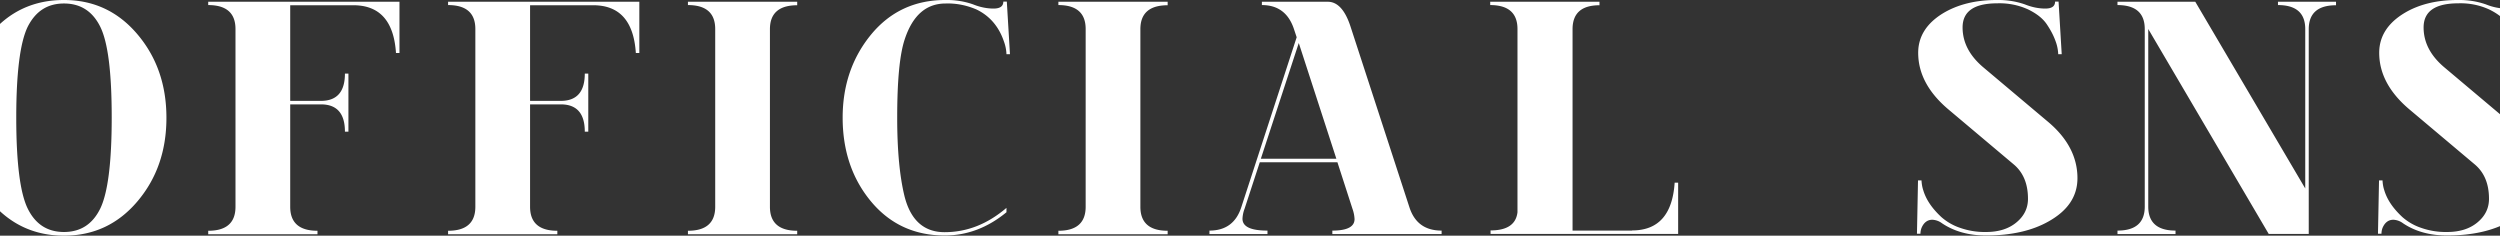 <!--Generator: Adobe Illustrator 25.2.3, SVG Export Plug-In . SVG Version: 6.00 Build 0)--><svg version="1.1" id="レイヤー_1" xmlns="http://www.w3.org/2000/svg" x="0" y="0" viewBox="0 0 1430 134.8" xml:space="preserve"><rect x="0" y="0" width="1430" height="134.8" fill="#333333" stroke="none"/><path id="パス_93" d="M36.6 0c16.9 0 30.9 6.5 42 19.6s16.6 29 16.6 47.8c0 18.8-5.5 34.7-16.6 47.8s-25.1 19.6-42 19.6-30.9-6.5-42-19.6S-22 86.1-22 67.4c0-18.8 5.5-34.7 16.4-47.8S19.4 0 36.6 0zm20.7 15.2C52.9 6.4 46 2 36.6 2S20.4 6.4 15.9 15.2c-4.4 9-6.6 26.4-6.6 52.1s2.2 43.2 6.6 52.1c4.4 8.9 11.3 13.3 20.7 13.3s16.3-4.4 20.7-13.3c4.4-9 6.6-26.4 6.6-52.1s-2.1-43.1-6.6-52.1zM119.1 1h109.4v29.3h-2C225.3 12.1 217.2 3 202.1 3H166v54.7h17.6c9.1 0 13.7-5.2 13.7-15.6h2v33.2h-2c0-10.4-4.6-15.6-13.7-15.6H166v58.6c0 9.1 5.2 13.7 15.6 13.7v2h-62.5v-2c10.4 0 15.6-4.6 15.6-13.7V16.6c0-9.1-5.2-13.7-15.6-13.7V1zm137.2 0h109.4v29.3h-2C362.5 12.1 354.4 3 339.3 3h-36.1v54.7h17.6c9.1 0 13.7-5.2 13.7-15.6h2v33.2h-2c0-10.4-4.6-15.6-13.7-15.6h-17.6v58.6c0 9.1 5.2 13.7 15.6 13.7v2h-62.5v-2c10.4 0 15.6-4.6 15.6-13.7V16.6c0-9.1-5.2-13.7-15.6-13.7V1zm137.2 0H456v2c-10.4 0-15.6 4.6-15.6 13.7v101.6c0 9.1 5.2 13.7 15.6 13.7v2h-62.5v-2c10.4 0 15.6-4.6 15.6-13.7V16.6c0-9.1-5.2-13.7-15.6-13.7V1zm147.4 1c-11.1 0-18.9 6.8-23.4 20.5-2.9 8.7-4.3 23.6-4.3 44.9 0 18.5 1.4 33.3 4.1 44.5 3.4 13.9 11.1 20.9 23 20.9 12.8 0 24.5-4.6 35.4-13.9v2.5c-10.8 8.9-22.6 13.3-35.3 13.3-17.3 0-31.4-6.5-42.2-19.5-10.8-13-16.2-29-16.2-47.9 0-18.6 5.5-34.5 16.4-47.7C509.2 6.6 523.3 0 540.7 0c5.4-.1 10.8.7 15.9 2.5 3.7 1.5 7.7 2.4 11.7 2.4 3.7 0 5.6-1.3 5.6-4h2l1.8 30.1h-2c-.1-2.5-.6-5-1.5-7.4-2.9-8.5-8.2-14.6-15.7-18.2-5.6-2.4-11.6-3.6-17.6-3.4zm64.5-1h62.5v2c-10.4 0-15.6 4.6-15.6 13.7v101.6c0 9.1 5.2 13.7 15.6 13.7v2h-62.5v-2c10.4 0 15.6-4.6 15.6-13.7V16.6c0-9.1-5.2-13.7-15.6-13.7V1zm159 89.8l-21.5-66.2-21.7 66.2h43.2zm.6 2h-44.4l-8.7 26.6c-.7 1.8-1.1 3.7-1.2 5.7 0 4.6 4.8 6.8 14.3 6.8v2h-33.2v-2c9.2 0 15.3-4.4 18.2-13.3l31.7-97.3-1.7-5.1c-3.1-8.9-9.2-13.3-18.2-13.3V1h37.7c5.6 0 10 4.8 13.1 14.5l33.6 103.1c2.9 8.9 9 13.3 18.4 13.3v2h-62.5v-2c8.5 0 12.7-2.2 12.7-6.6-.1-2-.5-4-1.2-5.9L765 92.8zm168.6 39c15 0 23.1-9.1 24.3-27.3h2v29.3H852.6v-2c9.5 0 14.6-3.5 15.4-10.4V16.6c0-9.1-5.2-13.7-15.6-13.7V1h62.5v2c-10.3 0-15.4 4.6-15.4 13.7v115.2h34.1zM1142.1 0c5.5-.1 10.9.7 16.1 2.5 3.7 1.5 7.7 2.4 11.7 2.4 3.7 0 5.6-1.3 5.6-4h2l1.8 30.1h-2c-.1-2.5-.6-5-1.5-7.4-1.2-3.4-2.9-6.5-4.9-9.5-2.3-3.5-5.9-6.3-10.8-8.7-5.5-2.5-11.5-3.7-17.6-3.5-13.3 0-19.9 4.6-19.9 13.8 0 8.5 3.9 16 11.6 22.6l37.3 31.4c11.2 9.4 16.8 20.2 16.8 32.2 0 10.4-5.5 18.6-16.6 24.8-9.4 5.3-21.3 8-35.7 8-9.8 0-18.2-2.3-25.2-7-1.6-1.2-3.5-1.9-5.5-2-2.8 0-4.9 1.6-6.2 4.7a9.6 9.6 0 00-.6 3.3h-2l.6-30.5h2c.1 1.9.4 3.8 1 5.6 1.6 5.4 5.1 10.5 10.4 15.4 3.1 2.7 6.7 4.8 10.6 6.1 4.8 1.7 9.9 2.5 14.9 2.4 7.2 0 12.9-1.8 17.3-5.4 4.5-3.7 6.7-8.2 6.7-13.6 0-8.5-2.7-15.1-8.2-19.7l-37.3-31.4c-11.5-9.7-17.3-20.5-17.3-32.4 0-9.2 4.7-16.8 14.2-22.6 8.3-5 18.6-7.6 30.7-7.6zm178.5 111.1v22.7h-22.9l-68.9-117.2v101.6c0 9.1 5.2 13.7 15.6 13.7v2h-33.2v-2c10.4 0 15.6-4.6 15.6-13.7V16.6c0-9.1-5.2-13.7-15.6-13.7V1h44.5l62.9 106.8V16.6c0-9.1-5.2-13.7-15.6-13.7V1h33.2v2c-10.4 0-15.6 4.6-15.6 13.7v94.4zM1405.8 0c5.5-.1 10.9.7 16.1 2.5 3.7 1.5 7.7 2.4 11.7 2.4 3.7 0 5.6-1.3 5.6-4h2L1443 31h-2c-.1-2.5-.6-5-1.5-7.4-1.2-3.4-2.9-6.5-4.9-9.5-2.3-3.5-5.9-6.3-10.8-8.7-5.5-2.5-11.5-3.7-17.6-3.5-13.3 0-19.9 4.6-19.9 13.8 0 8.5 3.9 16 11.6 22.6l37.3 31.4c11.2 9.4 16.8 20.2 16.8 32.2 0 10.4-5.5 18.6-16.6 24.8-9.4 5.3-21.3 8-35.7 8-9.8 0-18.2-2.3-25.2-7-1.6-1.2-3.5-1.9-5.5-2-2.8 0-4.9 1.6-6.2 4.7a9.6 9.6 0 00-.6 3.3h-2l.6-30.5h2c.1 1.9.4 3.8 1 5.6 1.6 5.4 5.1 10.5 10.4 15.4 3.1 2.7 6.7 4.8 10.6 6.1 4.8 1.7 9.9 2.5 14.9 2.4 7.2 0 12.9-1.8 17.3-5.4 4.5-3.7 6.7-8.2 6.7-13.6 0-8.5-2.7-15.1-8.2-19.7l-37.3-31.4c-11.5-9.7-17.3-20.5-17.3-32.4 0-9.2 4.7-16.8 14.2-22.6 8.2-5 18.5-7.6 30.7-7.6z" fill="#fff"/></svg>